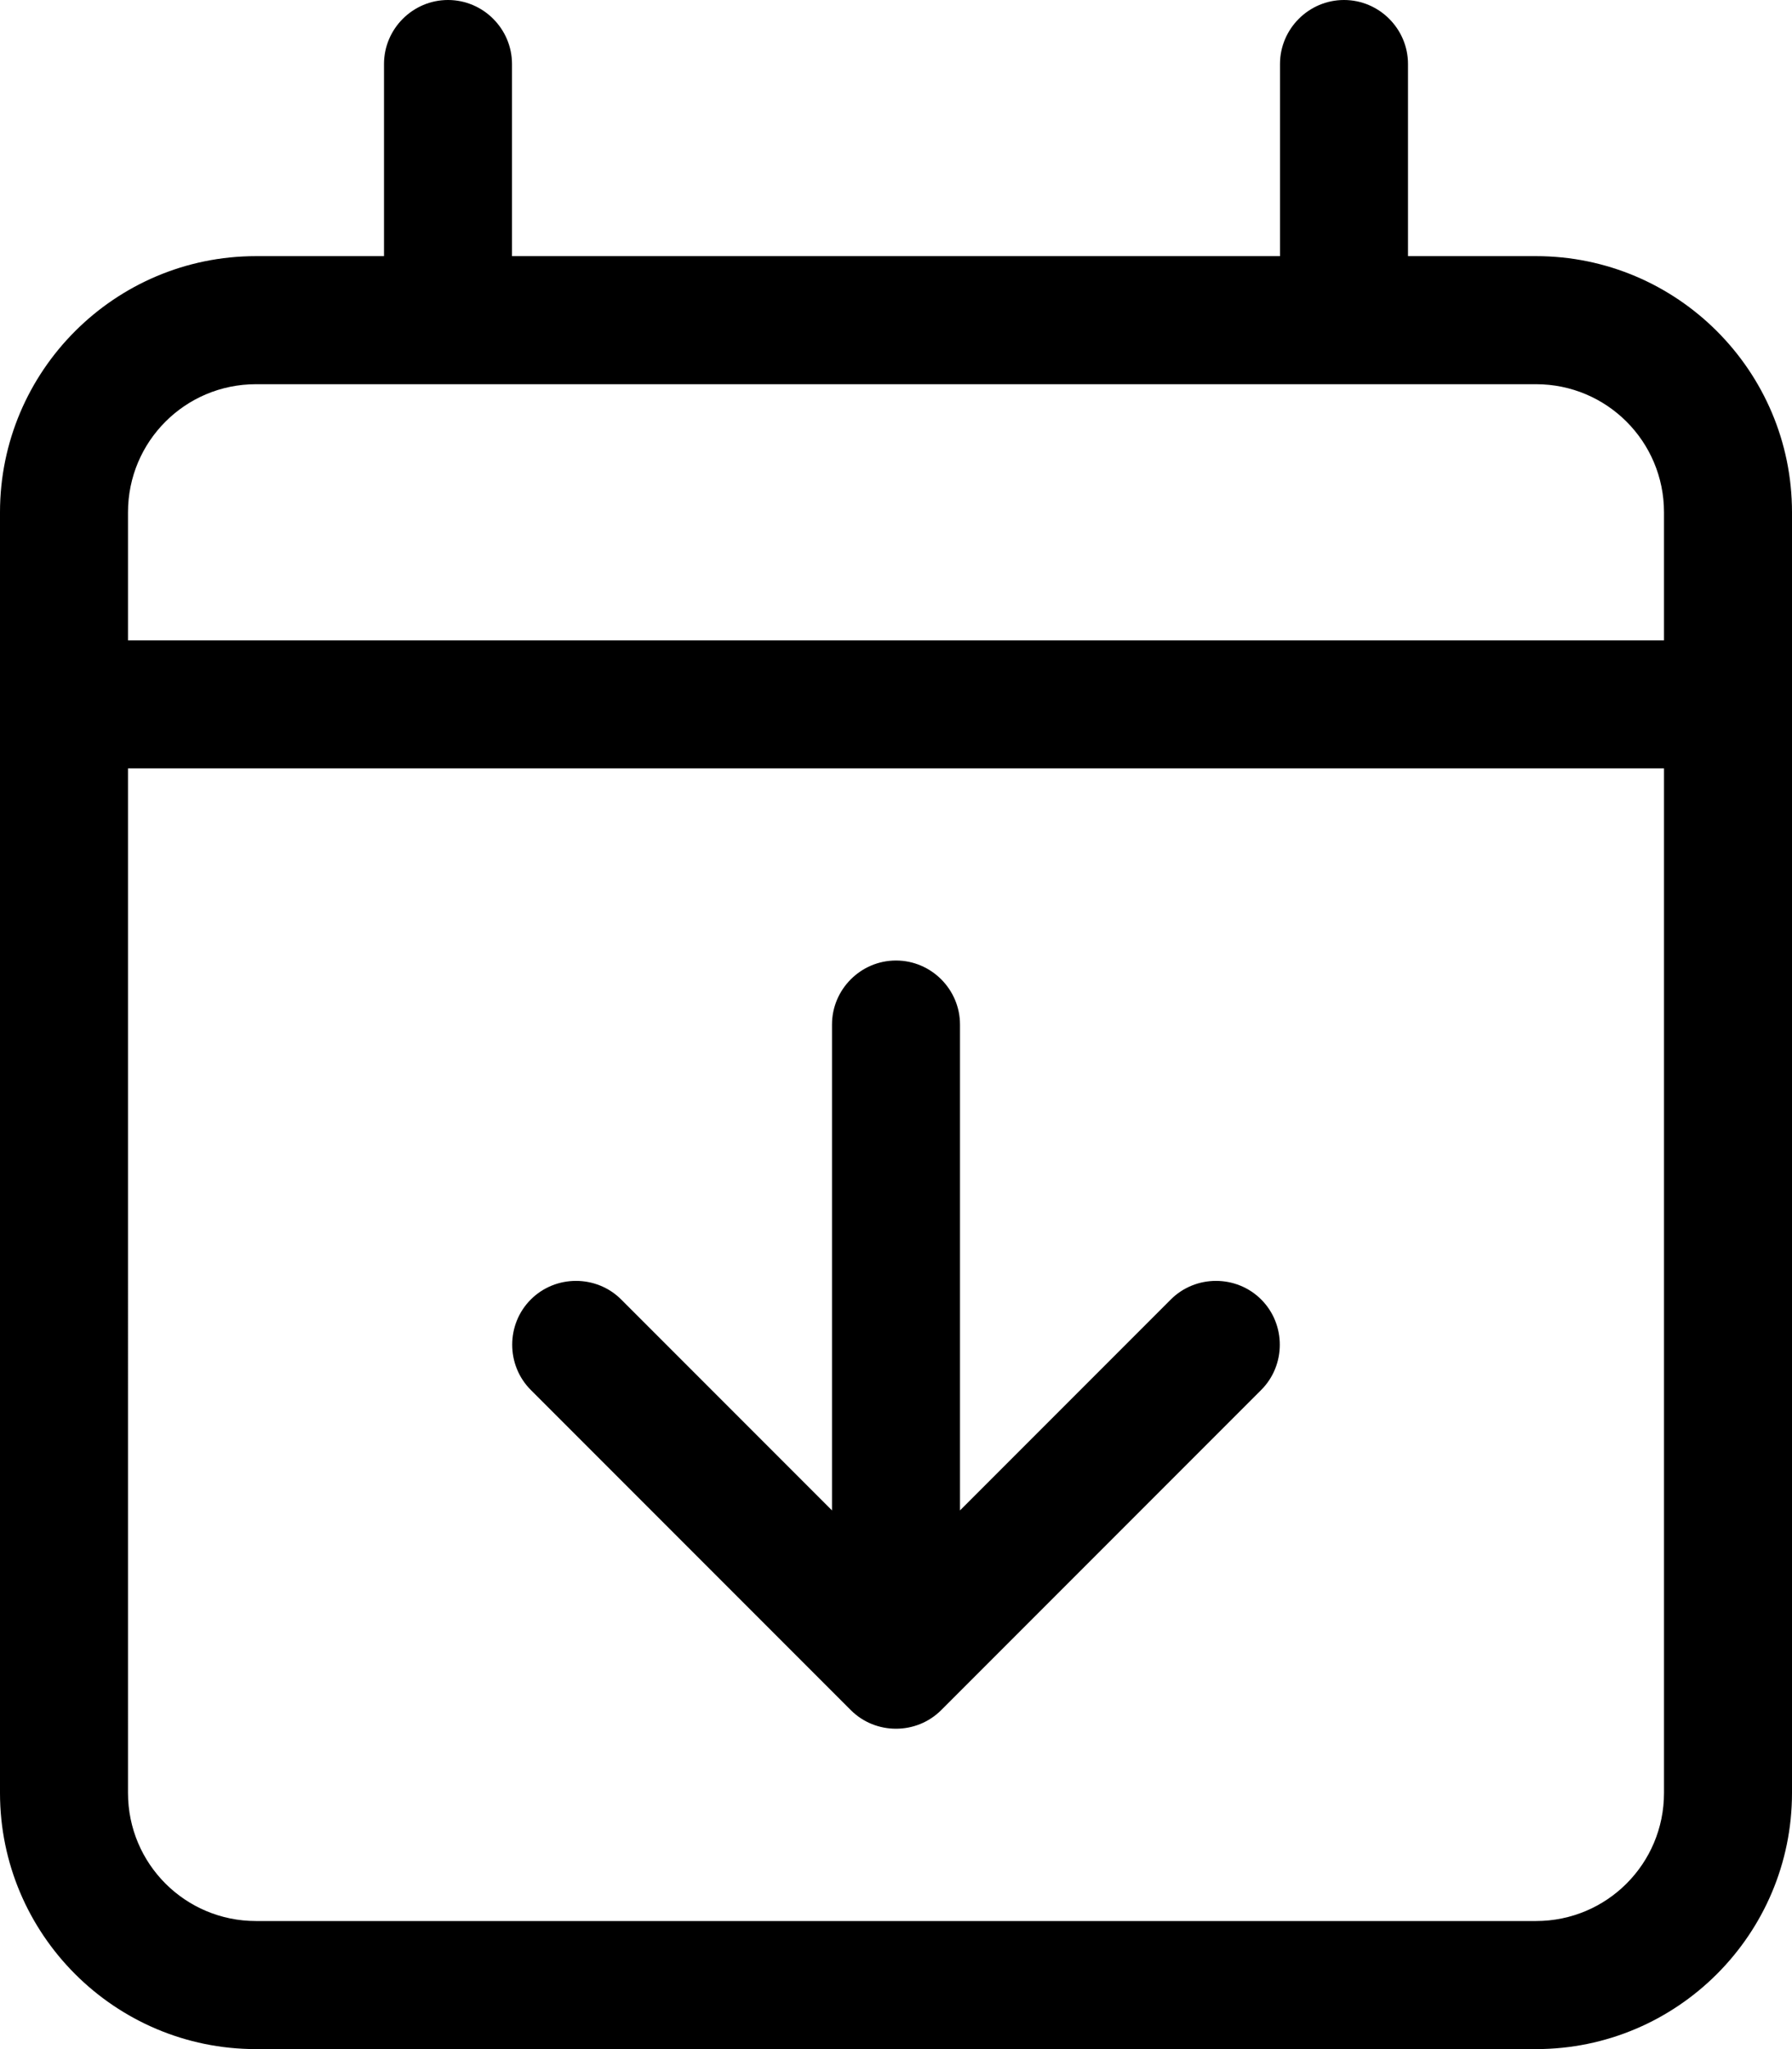 <svg xmlns="http://www.w3.org/2000/svg" viewBox="0 0 448 512"><!--! Font Awesome Pro 6.5.2 by @fontawesome - https://fontawesome.com License - https://fontawesome.com/license (Commercial License) Copyright 2024 Fonticons, Inc. --><path d="M128 16c0-8.8-7.2-16-16-16s-16 7.2-16 16V64H64C28.7 64 0 92.7 0 128v32 32V448c0 35.3 28.7 64 64 64H384c35.3 0 64-28.7 64-64V192 160 128c0-35.3-28.7-64-64-64H352V16c0-8.8-7.2-16-16-16s-16 7.2-16 16V64H128V16zM32 192H416V448c0 17.7-14.3 32-32 32H64c-17.7 0-32-14.3-32-32V192zM64 96H384c17.7 0 32 14.3 32 32v32H32V128c0-17.7 14.3-32 32-32zM240 256c0-8.8-7.2-16-16-16s-16 7.2-16 16V377.4l-52.7-52.7c-6.2-6.2-16.4-6.2-22.6 0s-6.2 16.4 0 22.6l80 80c6.2 6.2 16.4 6.2 22.6 0l80-80c6.2-6.2 6.2-16.4 0-22.6s-16.4-6.2-22.6 0L240 377.4V256z"/></svg>